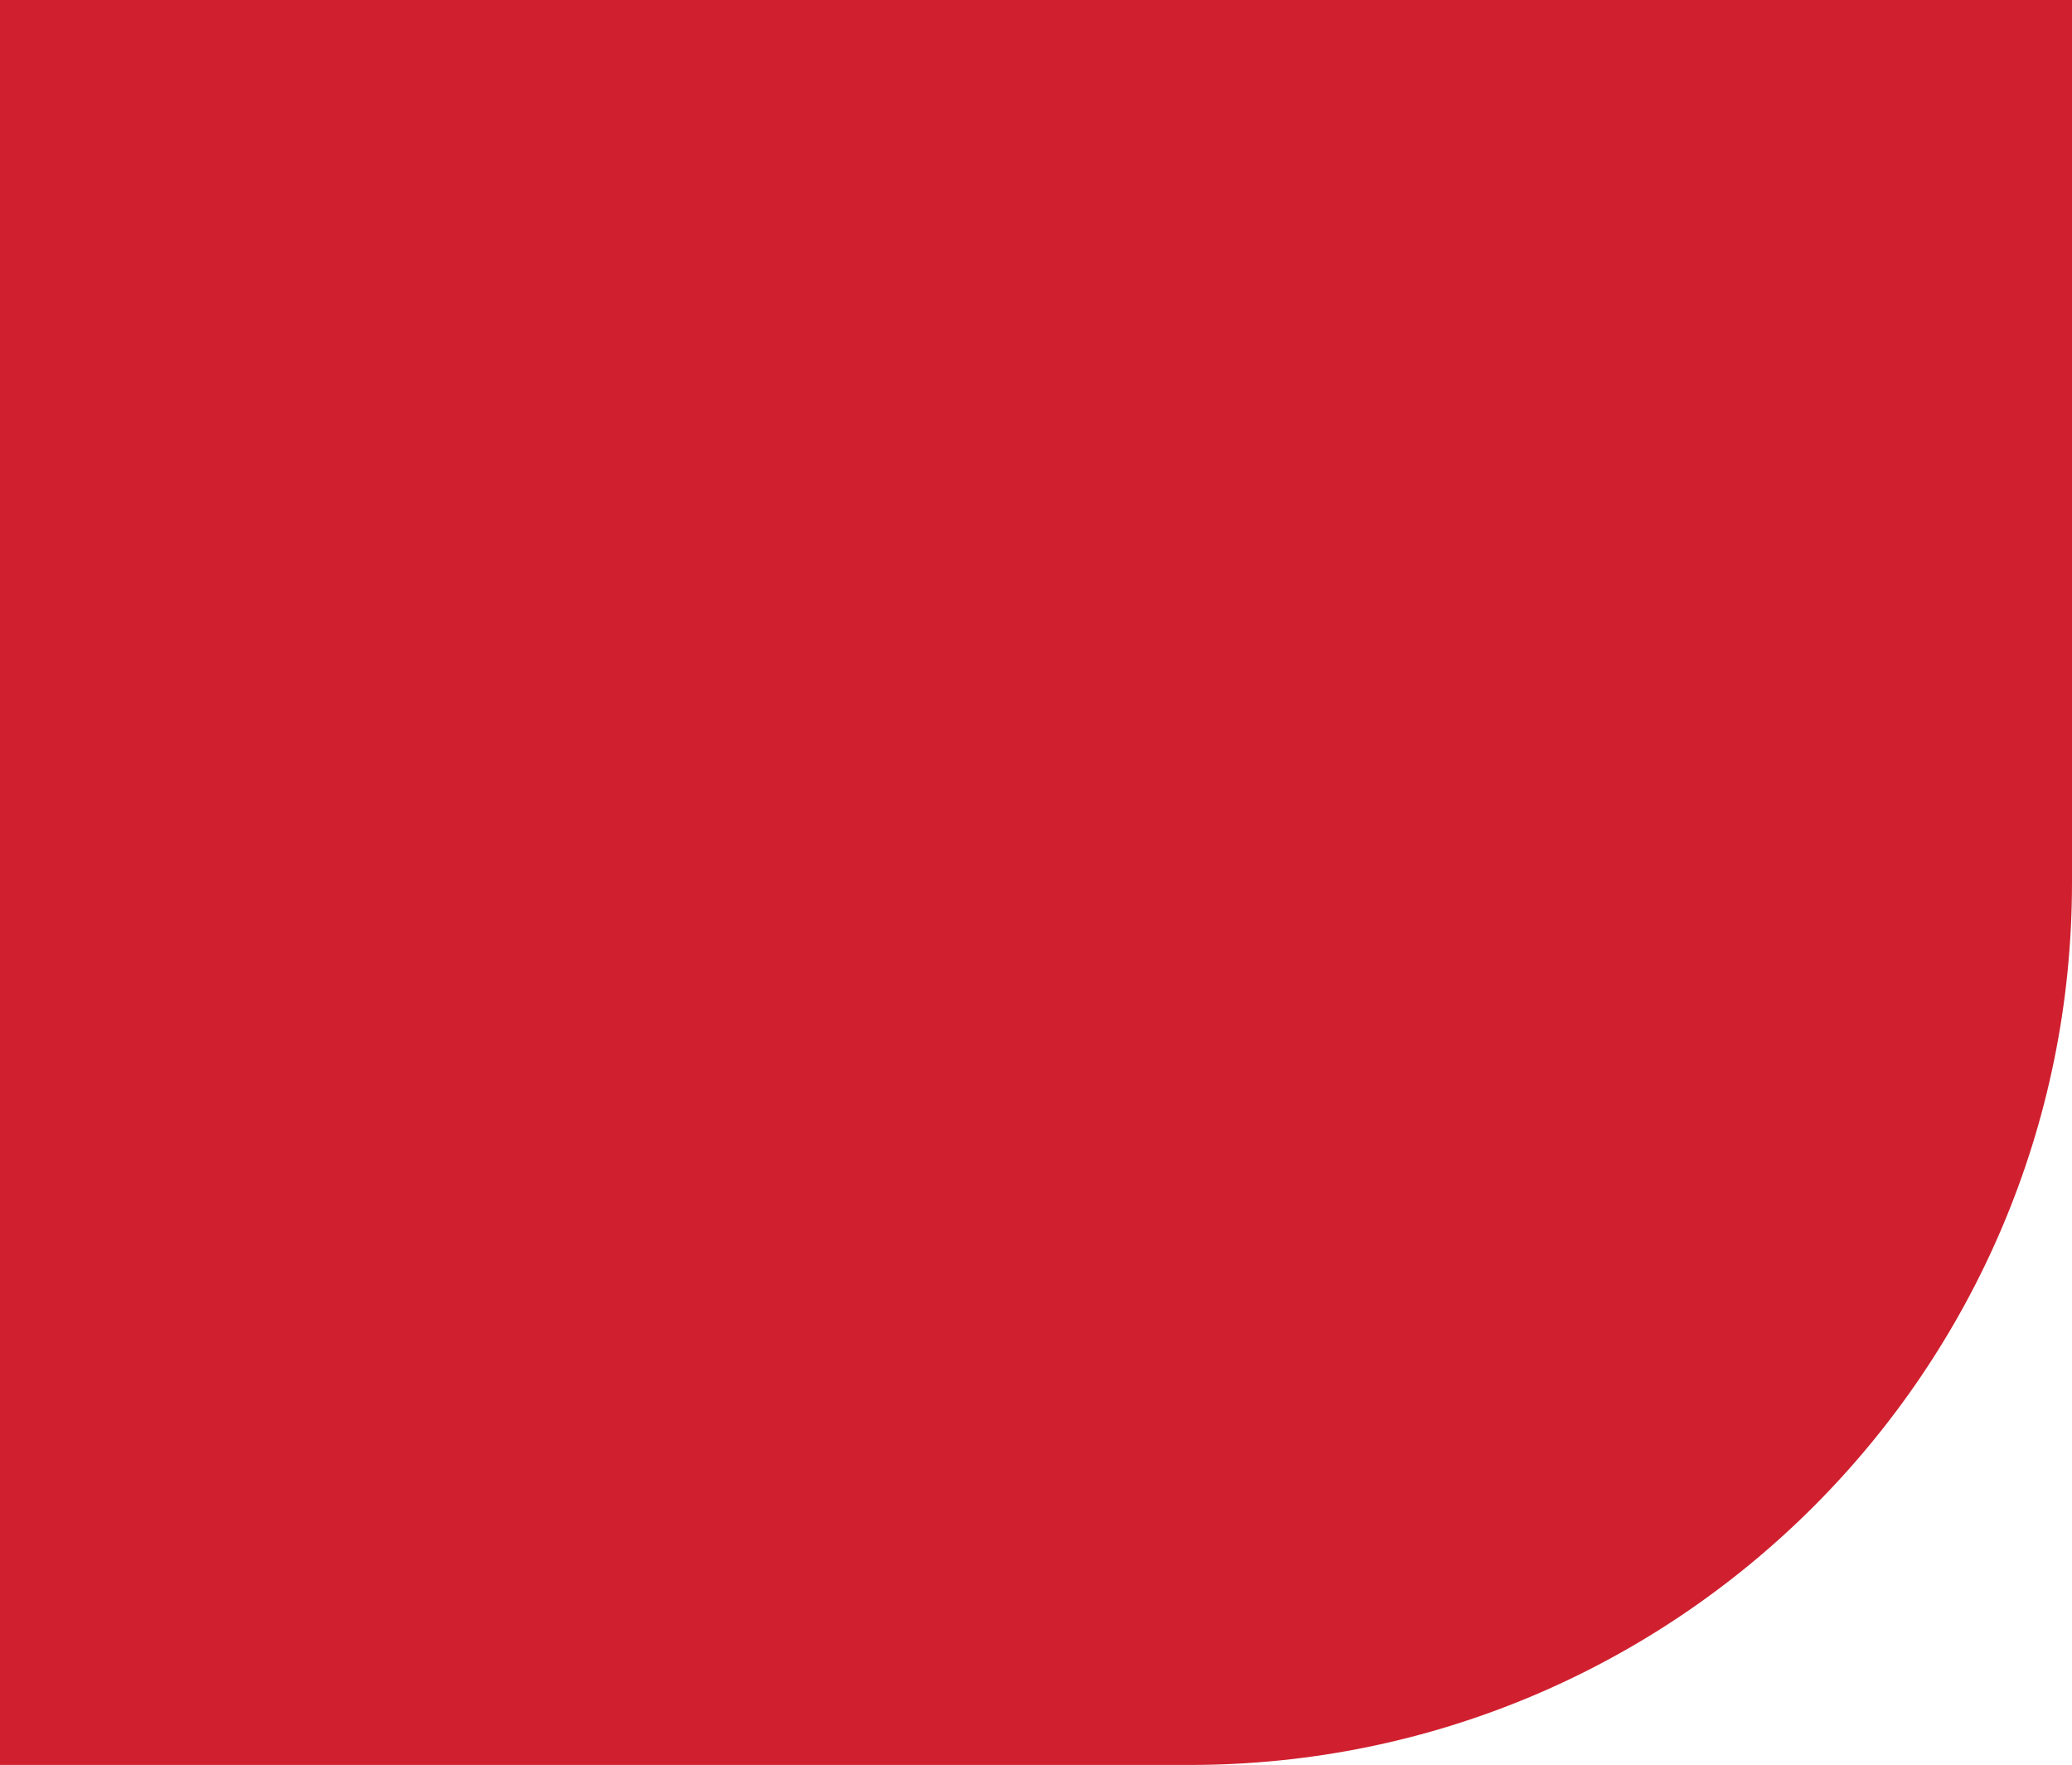 <?xml version="1.0" encoding="UTF-8"?>
<svg id="Layer_2" data-name="Layer 2" xmlns="http://www.w3.org/2000/svg" viewBox="0 0 20.88 17.781">
  <g id="Layer_1-2" data-name="Layer 1">
    <path d="M0,0V17.781H11.99c4.91,0,8.89-3.98,8.89-8.89V0H0Z" fill="#d0202f"/>
  </g>
</svg>